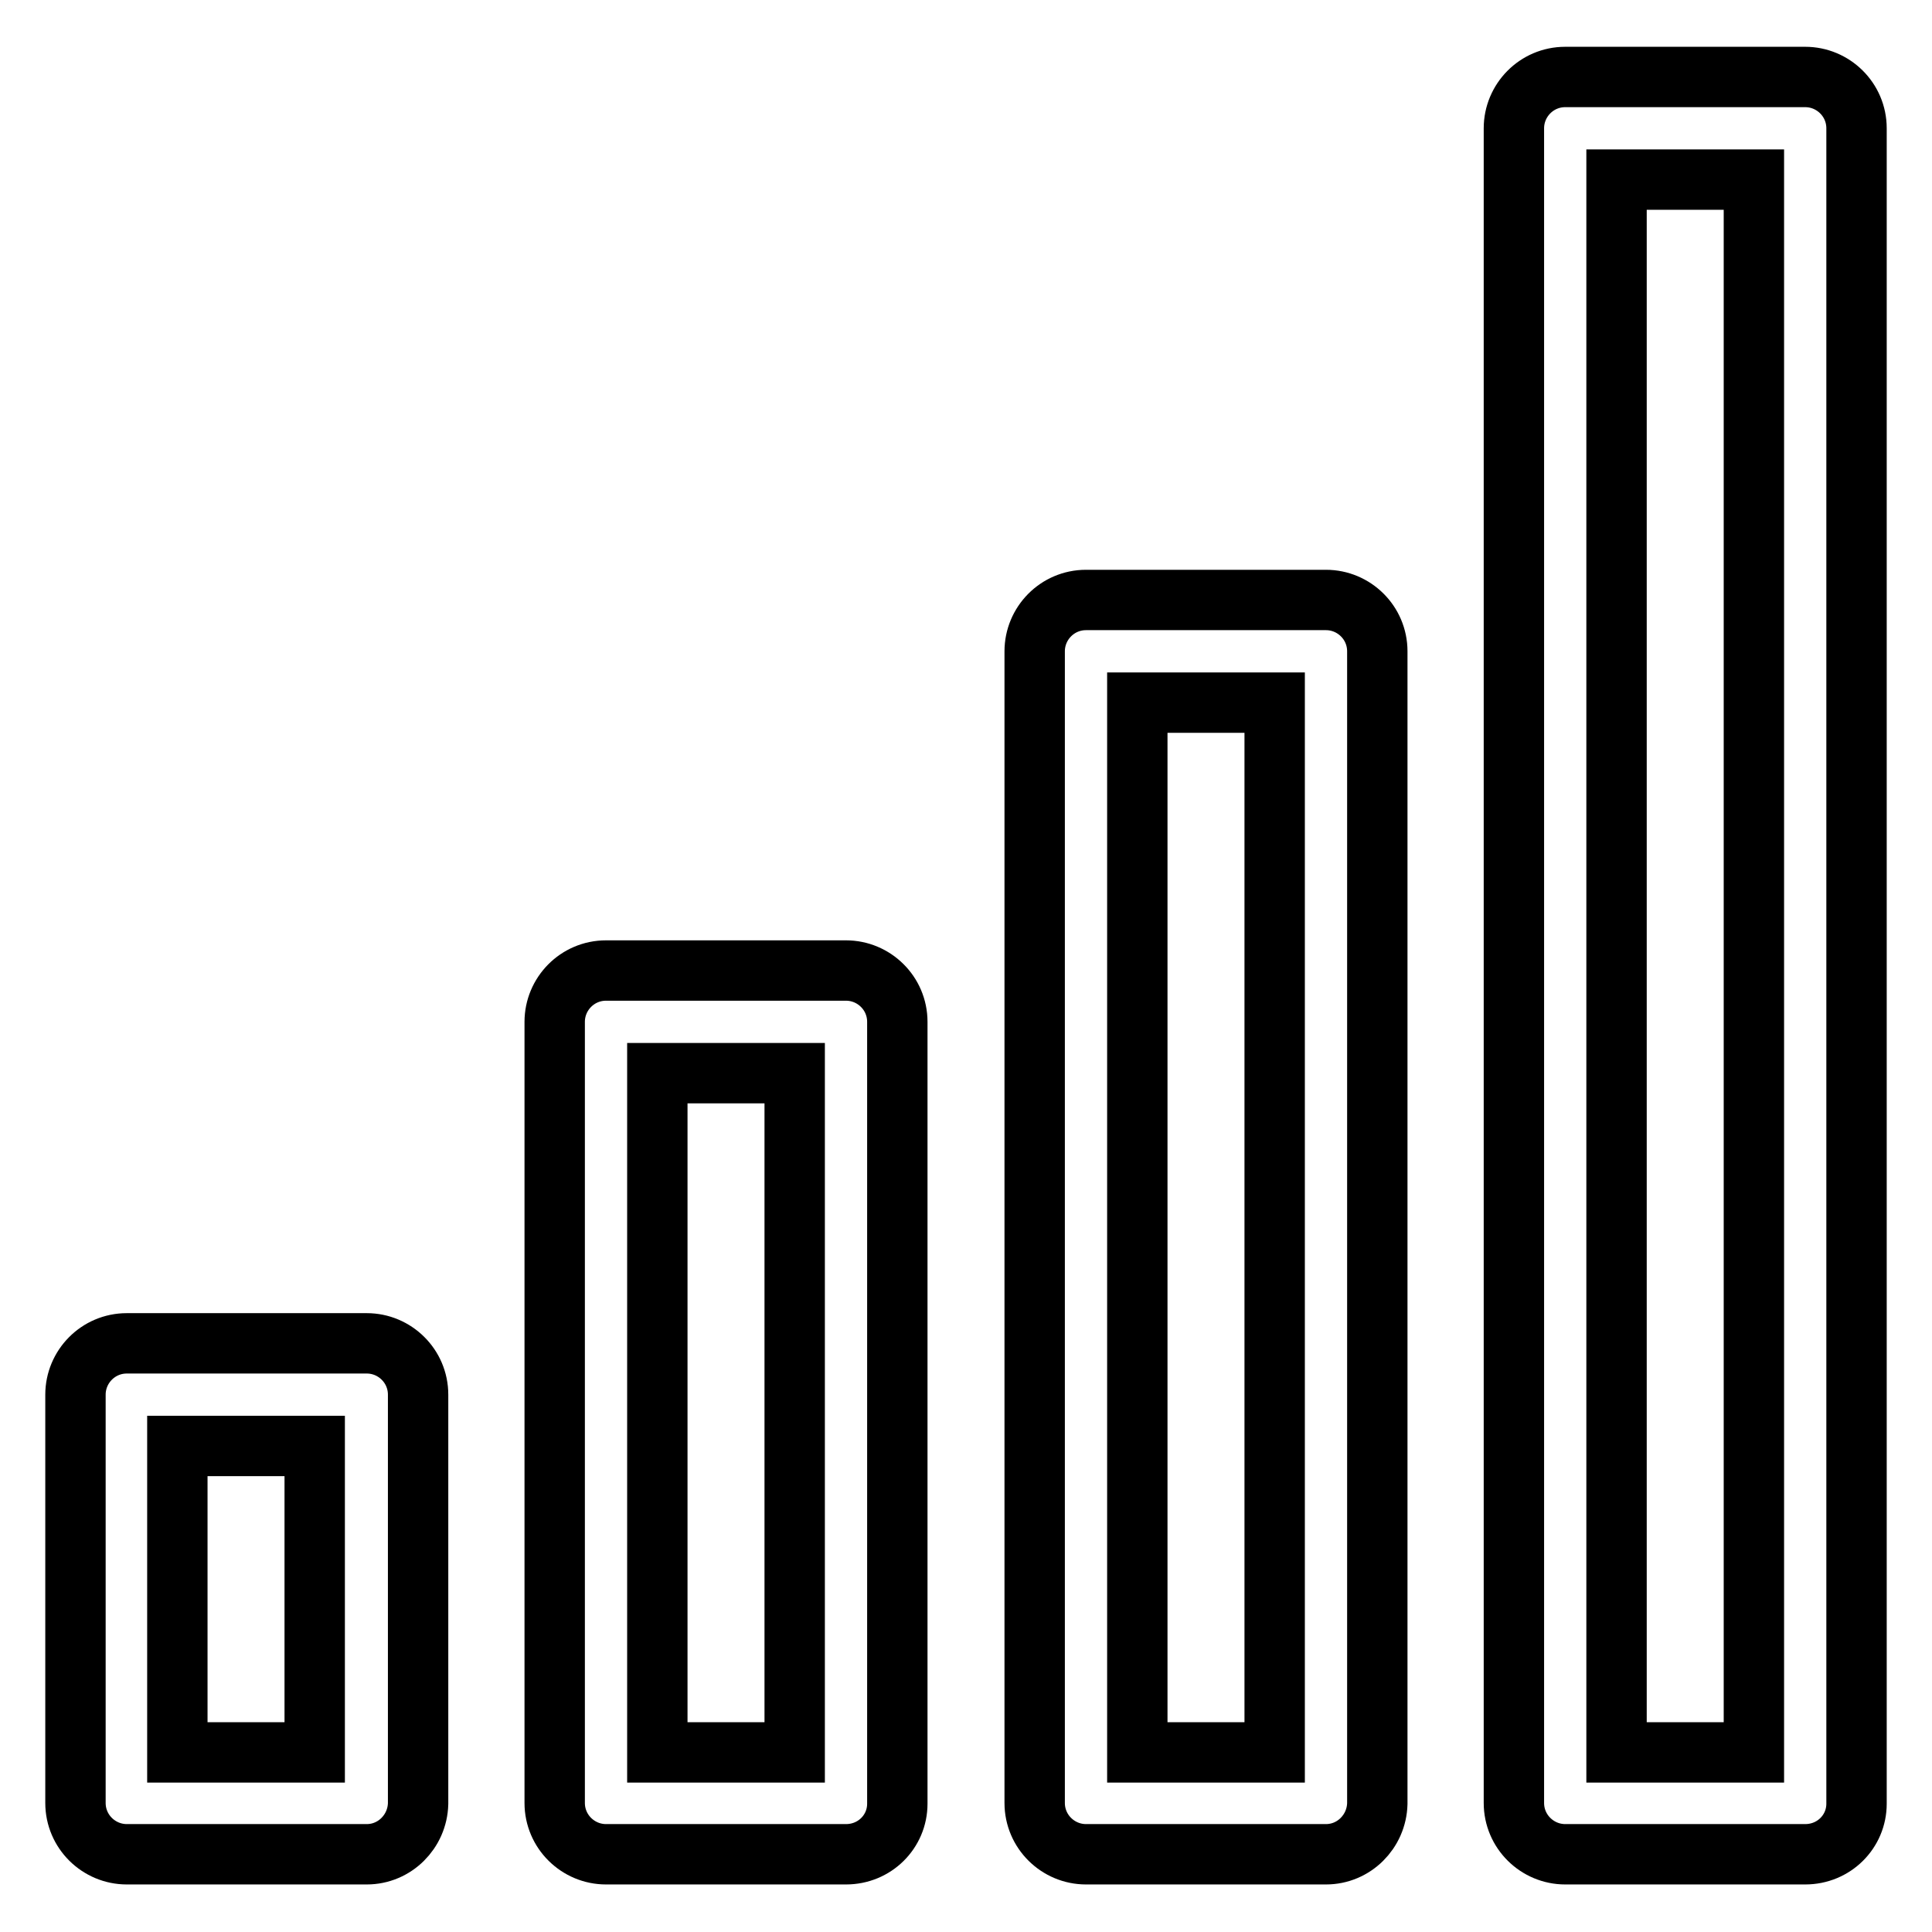 <?xml version="1.0" encoding="utf-8"?>
<!-- Svg Vector Icons : http://www.onlinewebfonts.com/icon -->
<!DOCTYPE svg PUBLIC "-//W3C//DTD SVG 1.1//EN" "http://www.w3.org/Graphics/SVG/1.1/DTD/svg11.dtd">
<svg version="1.1" xmlns="http://www.w3.org/2000/svg" xmlns:xlink="http://www.w3.org/1999/xlink" x="0px" y="0px" viewBox="0 0 256 256" enable-background="new 0 0 256 256" xml:space="preserve">
<g> <path stroke-width="8" fill-opacity="0" stroke="#000000"  d="M48.6,245.7H16.8c-3.7,0-6.8-3-6.8-6.8v-54.1c0-3.7,3-6.8,6.8-6.8h31.8c3.7,0,6.8,3,6.8,6.8V239 C55.3,242.7,52.3,245.7,48.6,245.7z M23.5,232.2h18.2v-40.6H23.5V232.2z M112.1,245.7H80.3c-3.7,0-6.8-3-6.8-6.8V135.4 c0-3.7,3-6.8,6.8-6.8h31.8c3.7,0,6.8,3,6.8,6.8V239C118.9,242.7,115.9,245.7,112.1,245.7z M87.1,232.2h18.2v-90H87.1V232.2z  M175.7,245.7h-31.8c-3.7,0-6.8-3-6.8-6.8V86.3c0-3.7,3-6.8,6.8-6.8h31.8c3.7,0,6.8,3,6.8,6.8V239 C182.4,242.7,179.4,245.7,175.7,245.7z M150.7,232.2h18.2V93.1h-18.2V232.2z M239.2,245.7h-31.8c-3.7,0-6.8-3-6.8-6.8V17 c0-3.7,3-6.8,6.8-6.8h31.8c3.7,0,6.8,3,6.8,6.8V239C246,242.7,243,245.7,239.2,245.7z M214.2,232.2h18.2V23.8h-18.2V232.2z"/></g>
</svg>